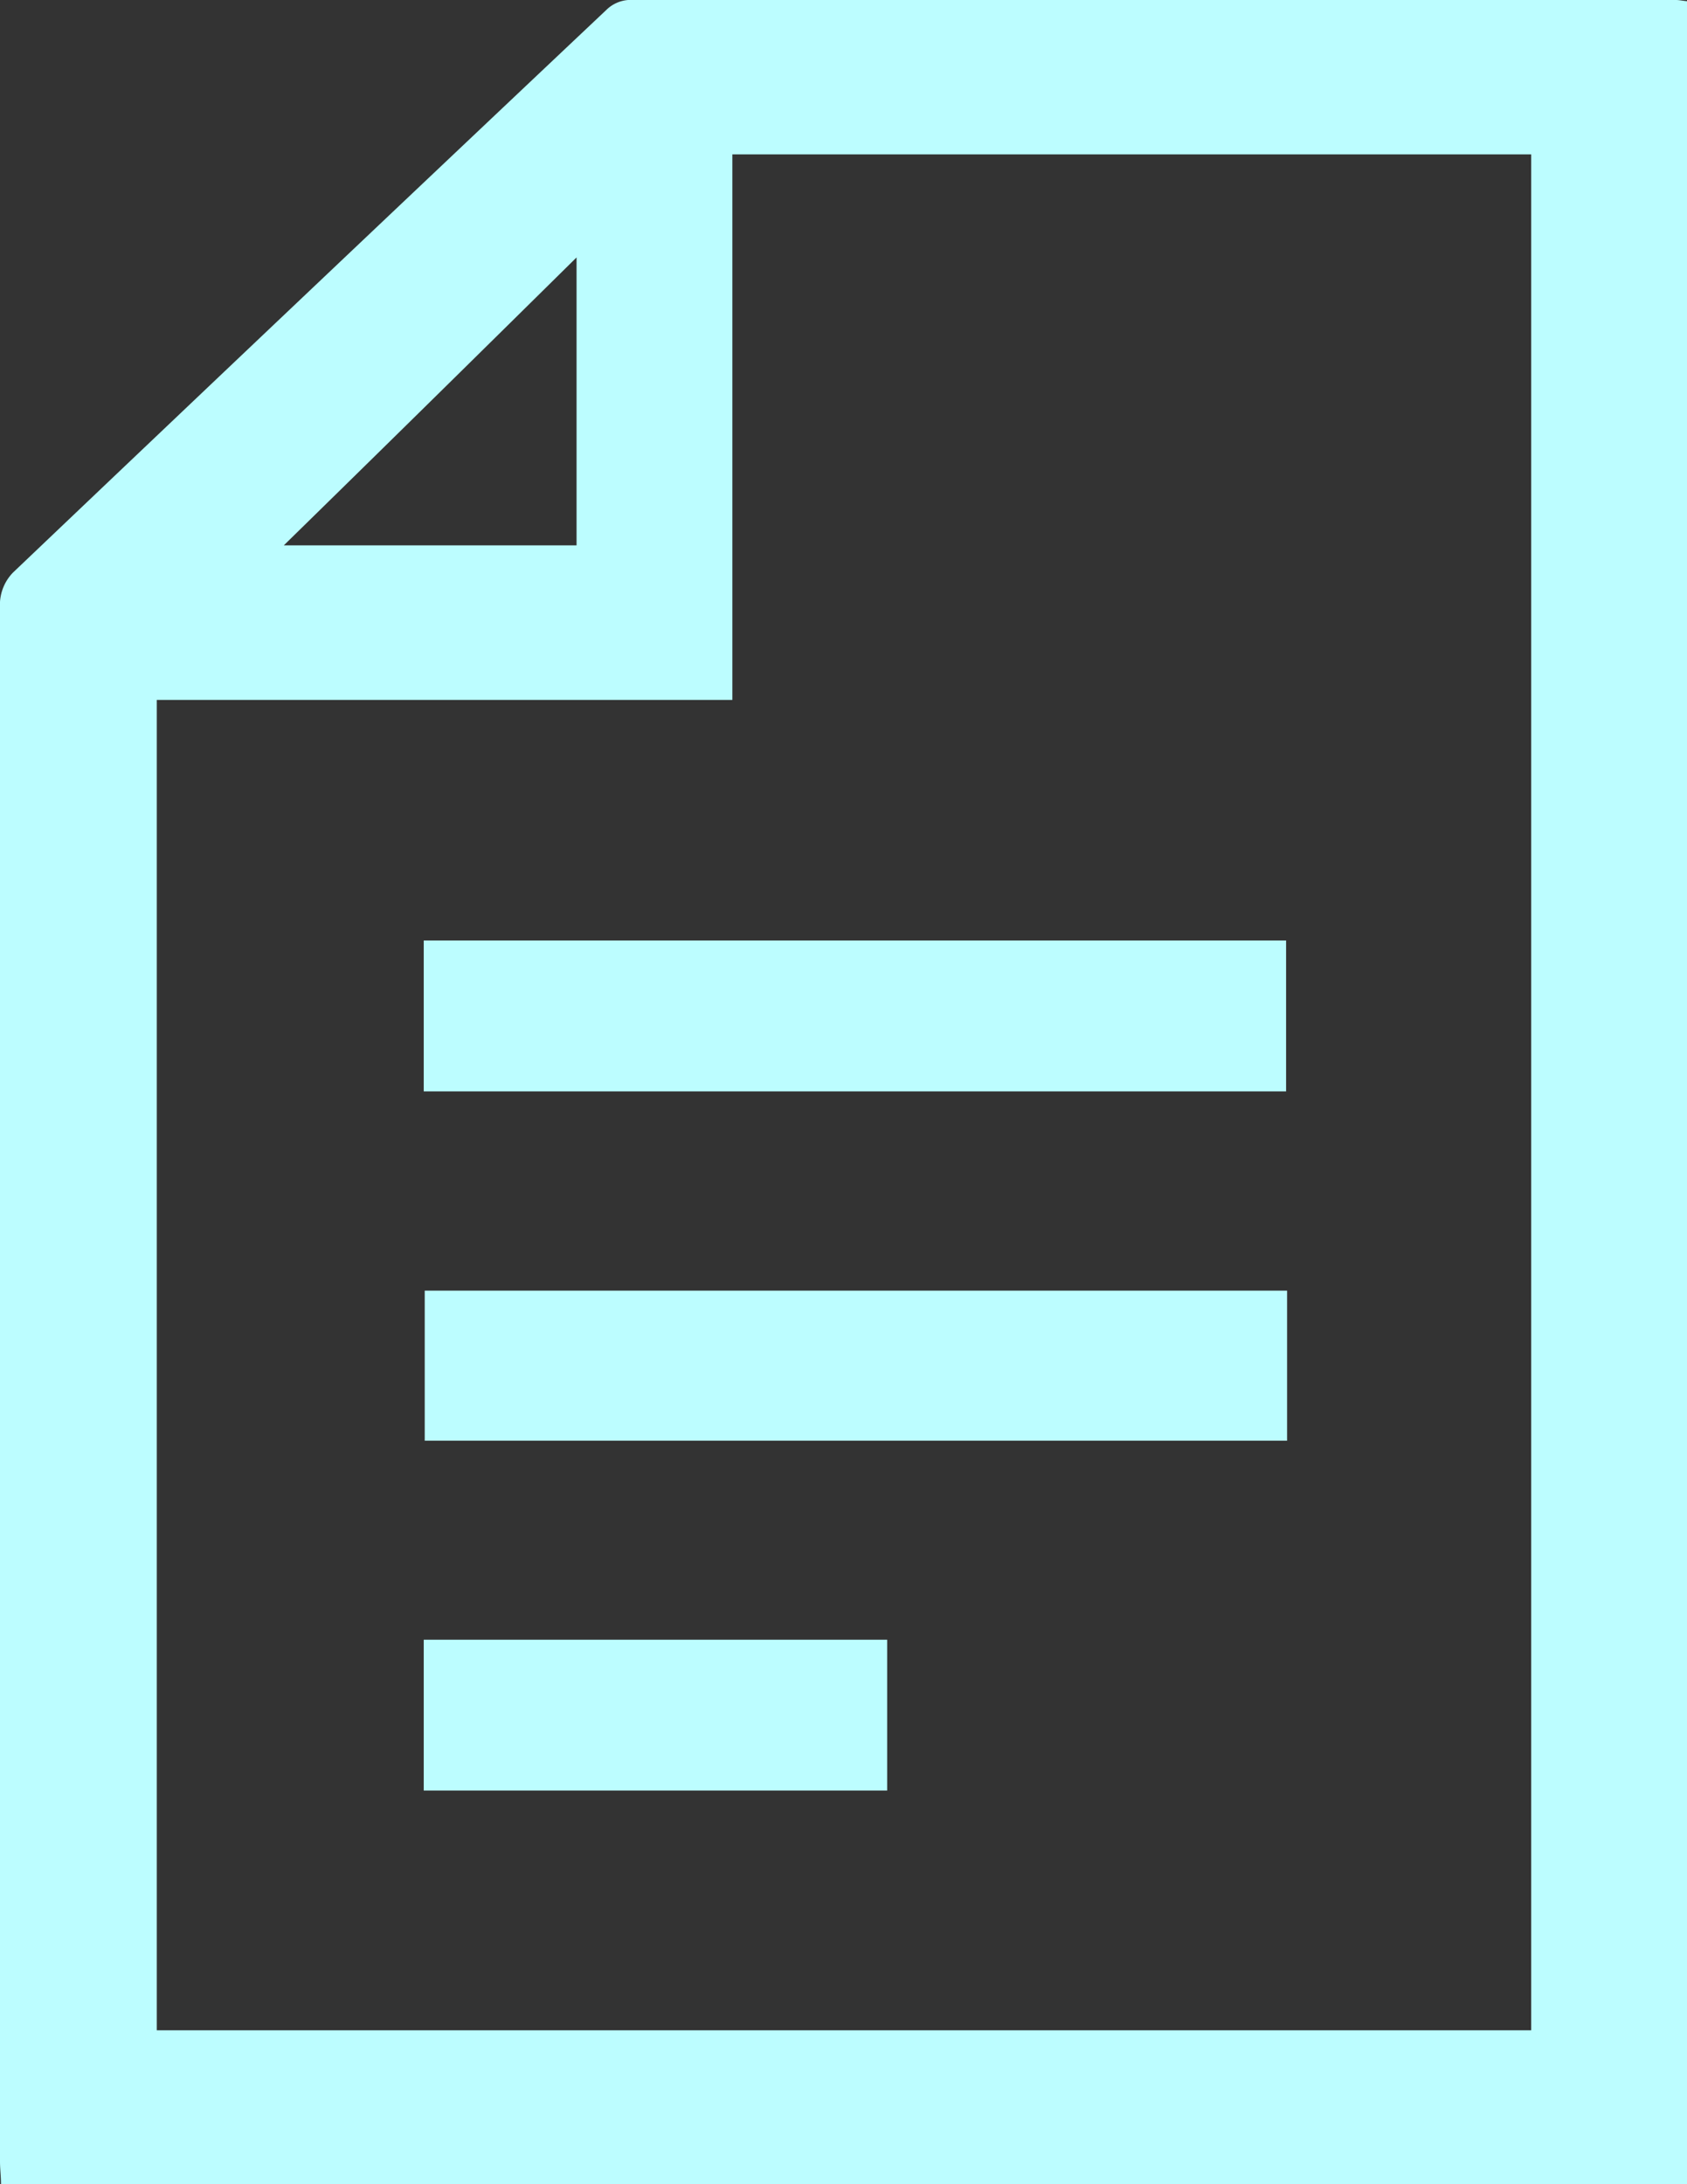 <svg xmlns="http://www.w3.org/2000/svg" width="17" height="22" viewBox="0 0 17 22"><rect x="0" y="0" width="17" height="22" fill="#333333" stroke="none"/><defs><style>.cls-1{fill:#bcfdff;fill-rule:evenodd}</style></defs><path class="cls-1 ssl-icon" d="M17 .012V22H.01c0-.078-.01-.153-.01-.229V6.062a.467.467 0 0 1 .13-.294Q3.115 2.927 6.11.1a.351.351 0 0 1 .22-.1q5.28-.007 10.56 0c.03 0 .06.007.11.012zM7.38 7.05h-5.8v13.4h13.85V1.555H7.38v5.5zM2.86 5.493h2.95v-2.9c-.98.967-1.96 1.932-2.95 2.9zm1.41 5.5v-1.52h8.69v1.52H4.27zm8.7 2v1.518H4.28V13h8.69zm-4.03 3.523v1.519H4.27v-1.519h4.67z"/></svg>